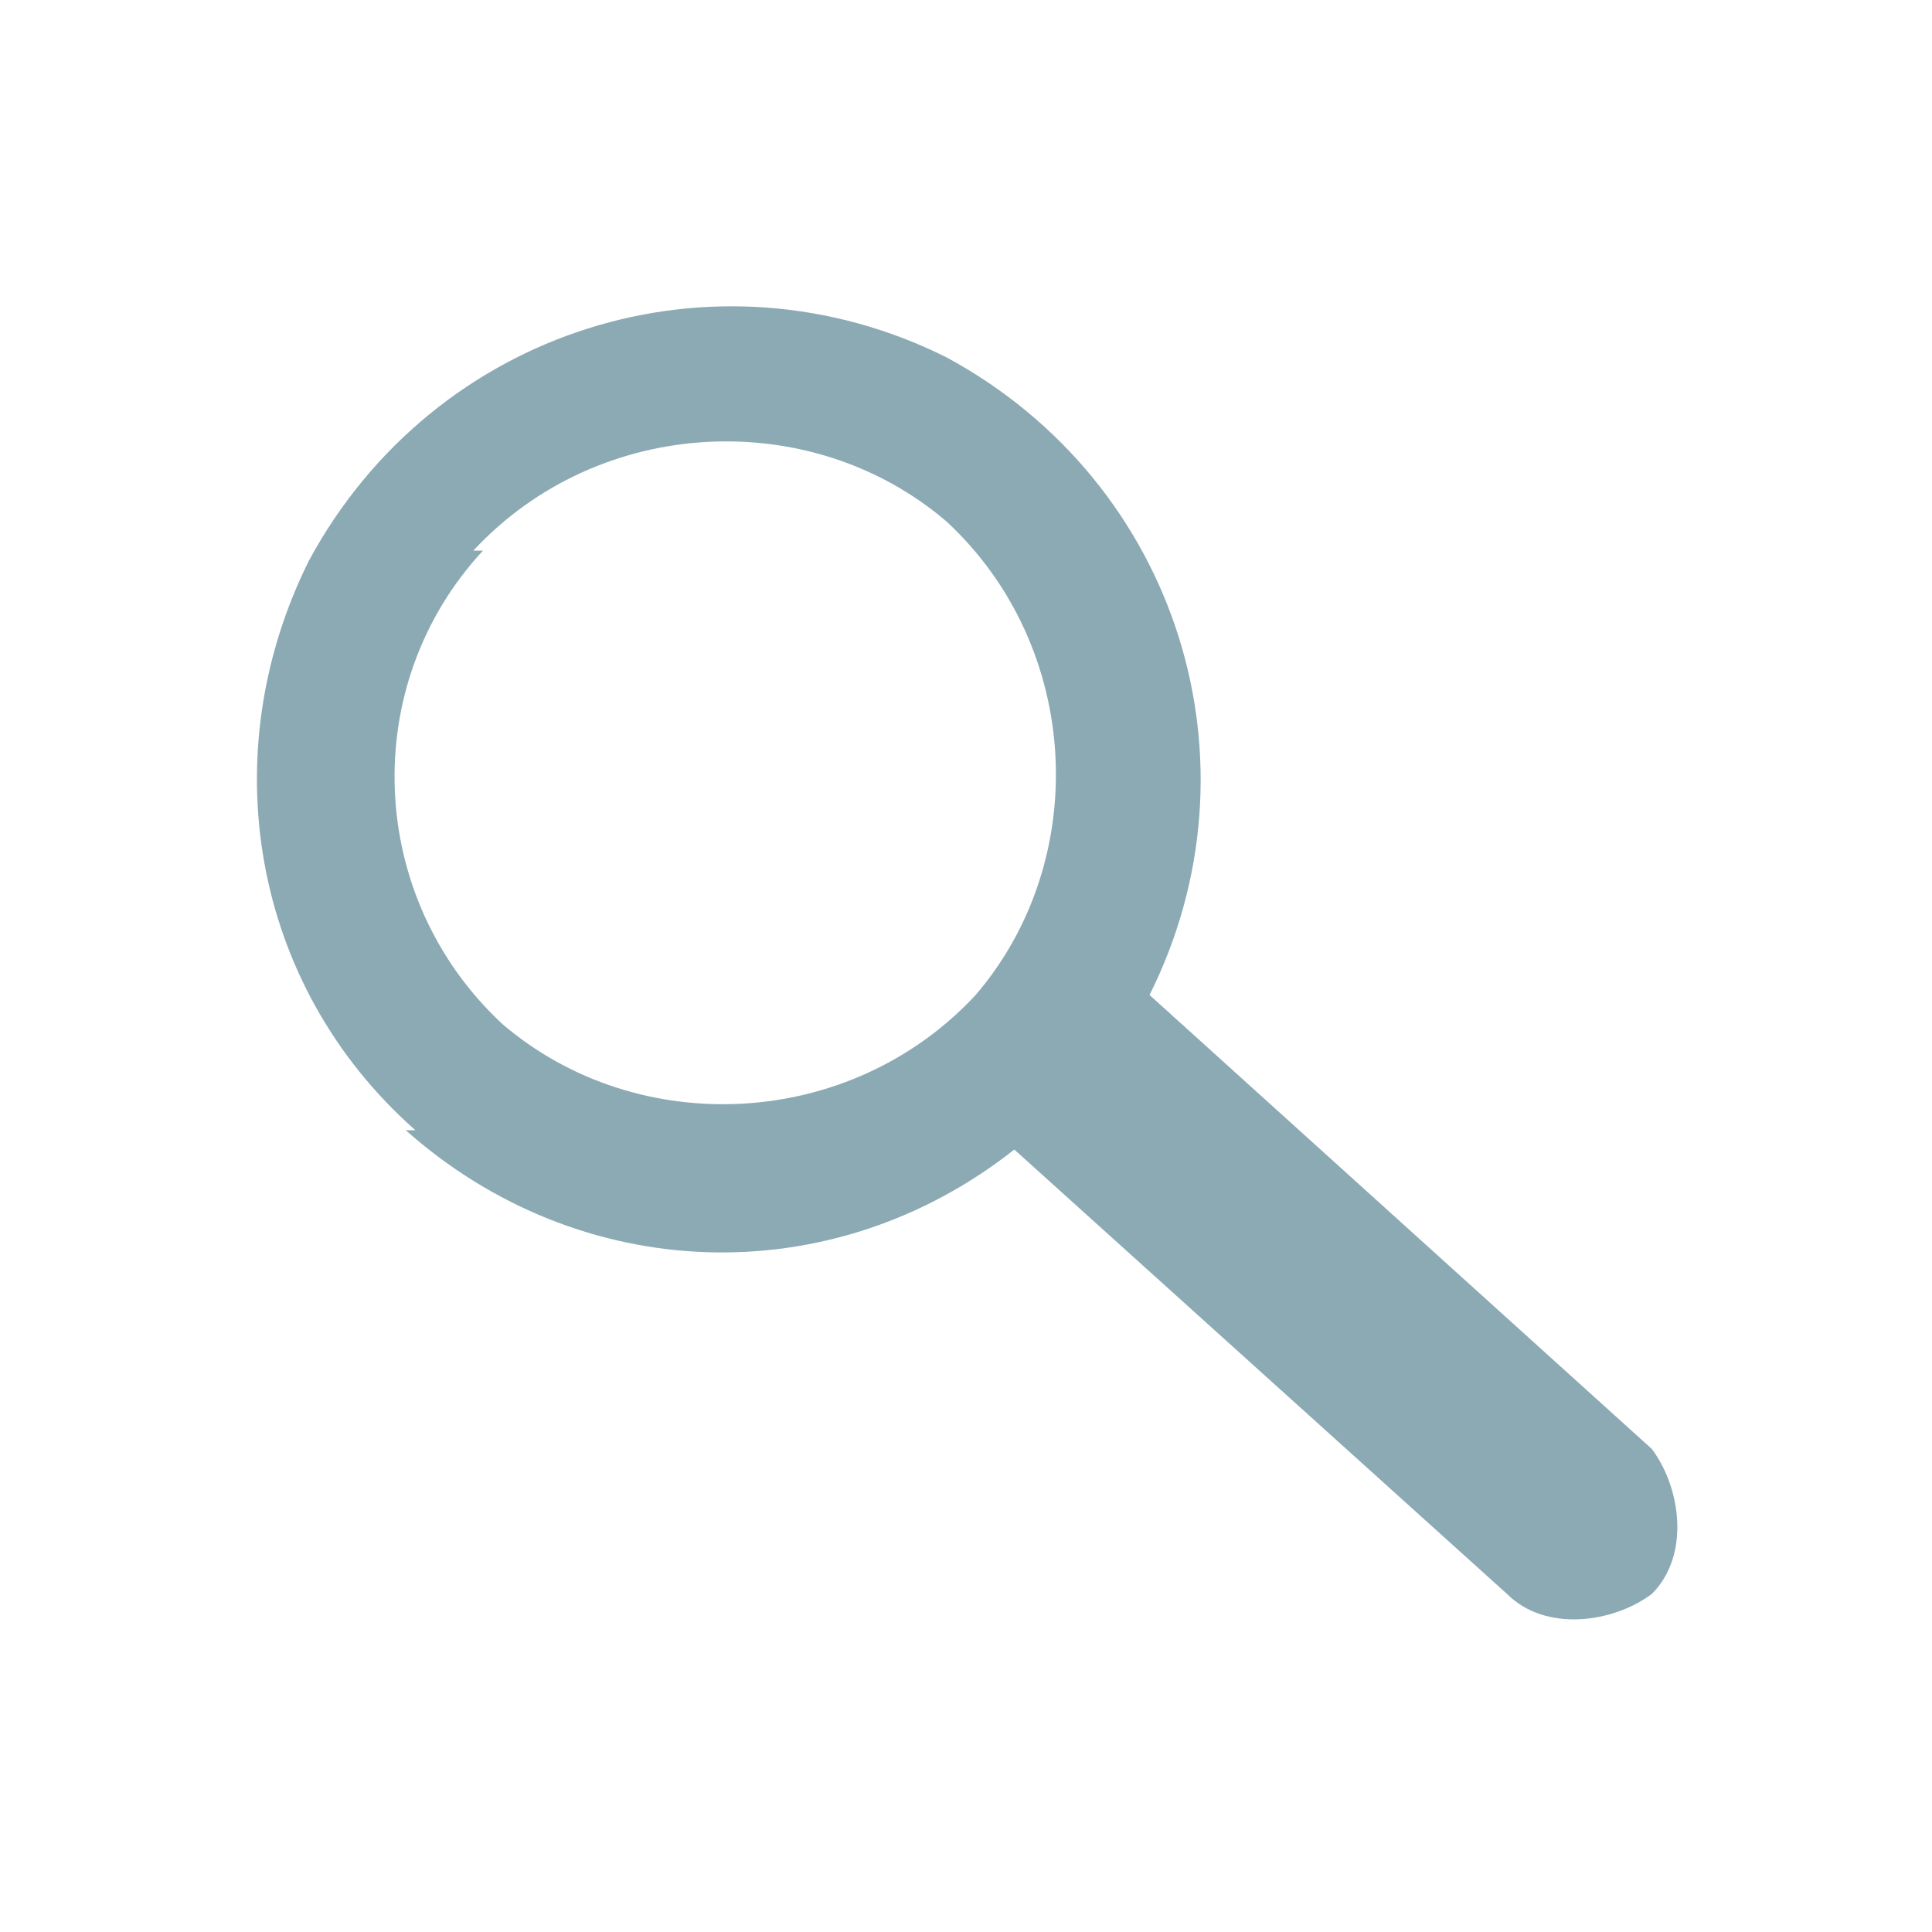 <?xml version="1.0" encoding="UTF-8"?>
<svg id="Layer_1" xmlns="http://www.w3.org/2000/svg" version="1.1" viewBox="0 0 20 20">
  <!-- Generator: Adobe Illustrator 29.1.0, SVG Export Plug-In . SVG Version: 2.1.0 Build 142)  -->
  <defs>
    <style>
      .st0 {
        fill: #8caab4;
      }
    </style>
  </defs>
  <path class="st0" d="M4.2,11.7c1.8,1.6,4.4,1.7,6.3.2l5.1,4.6c.4.4,1.1.3,1.5,0,.4-.4.3-1.1,0-1.5l-5.2-4.7c1.2-2.4.3-5.3-2.1-6.6-2.4-1.2-5.3-.3-6.6,2.1-1,2-.6,4.4,1.1,5.9h0ZM4.9,5.7c1.3-1.4,3.5-1.5,4.9-.3,1.4,1.3,1.5,3.5.3,4.9-1.3,1.4-3.5,1.5-4.9.3,0,0,0,0,0,0-1.4-1.3-1.5-3.5-.2-4.9Z"/>
</svg>